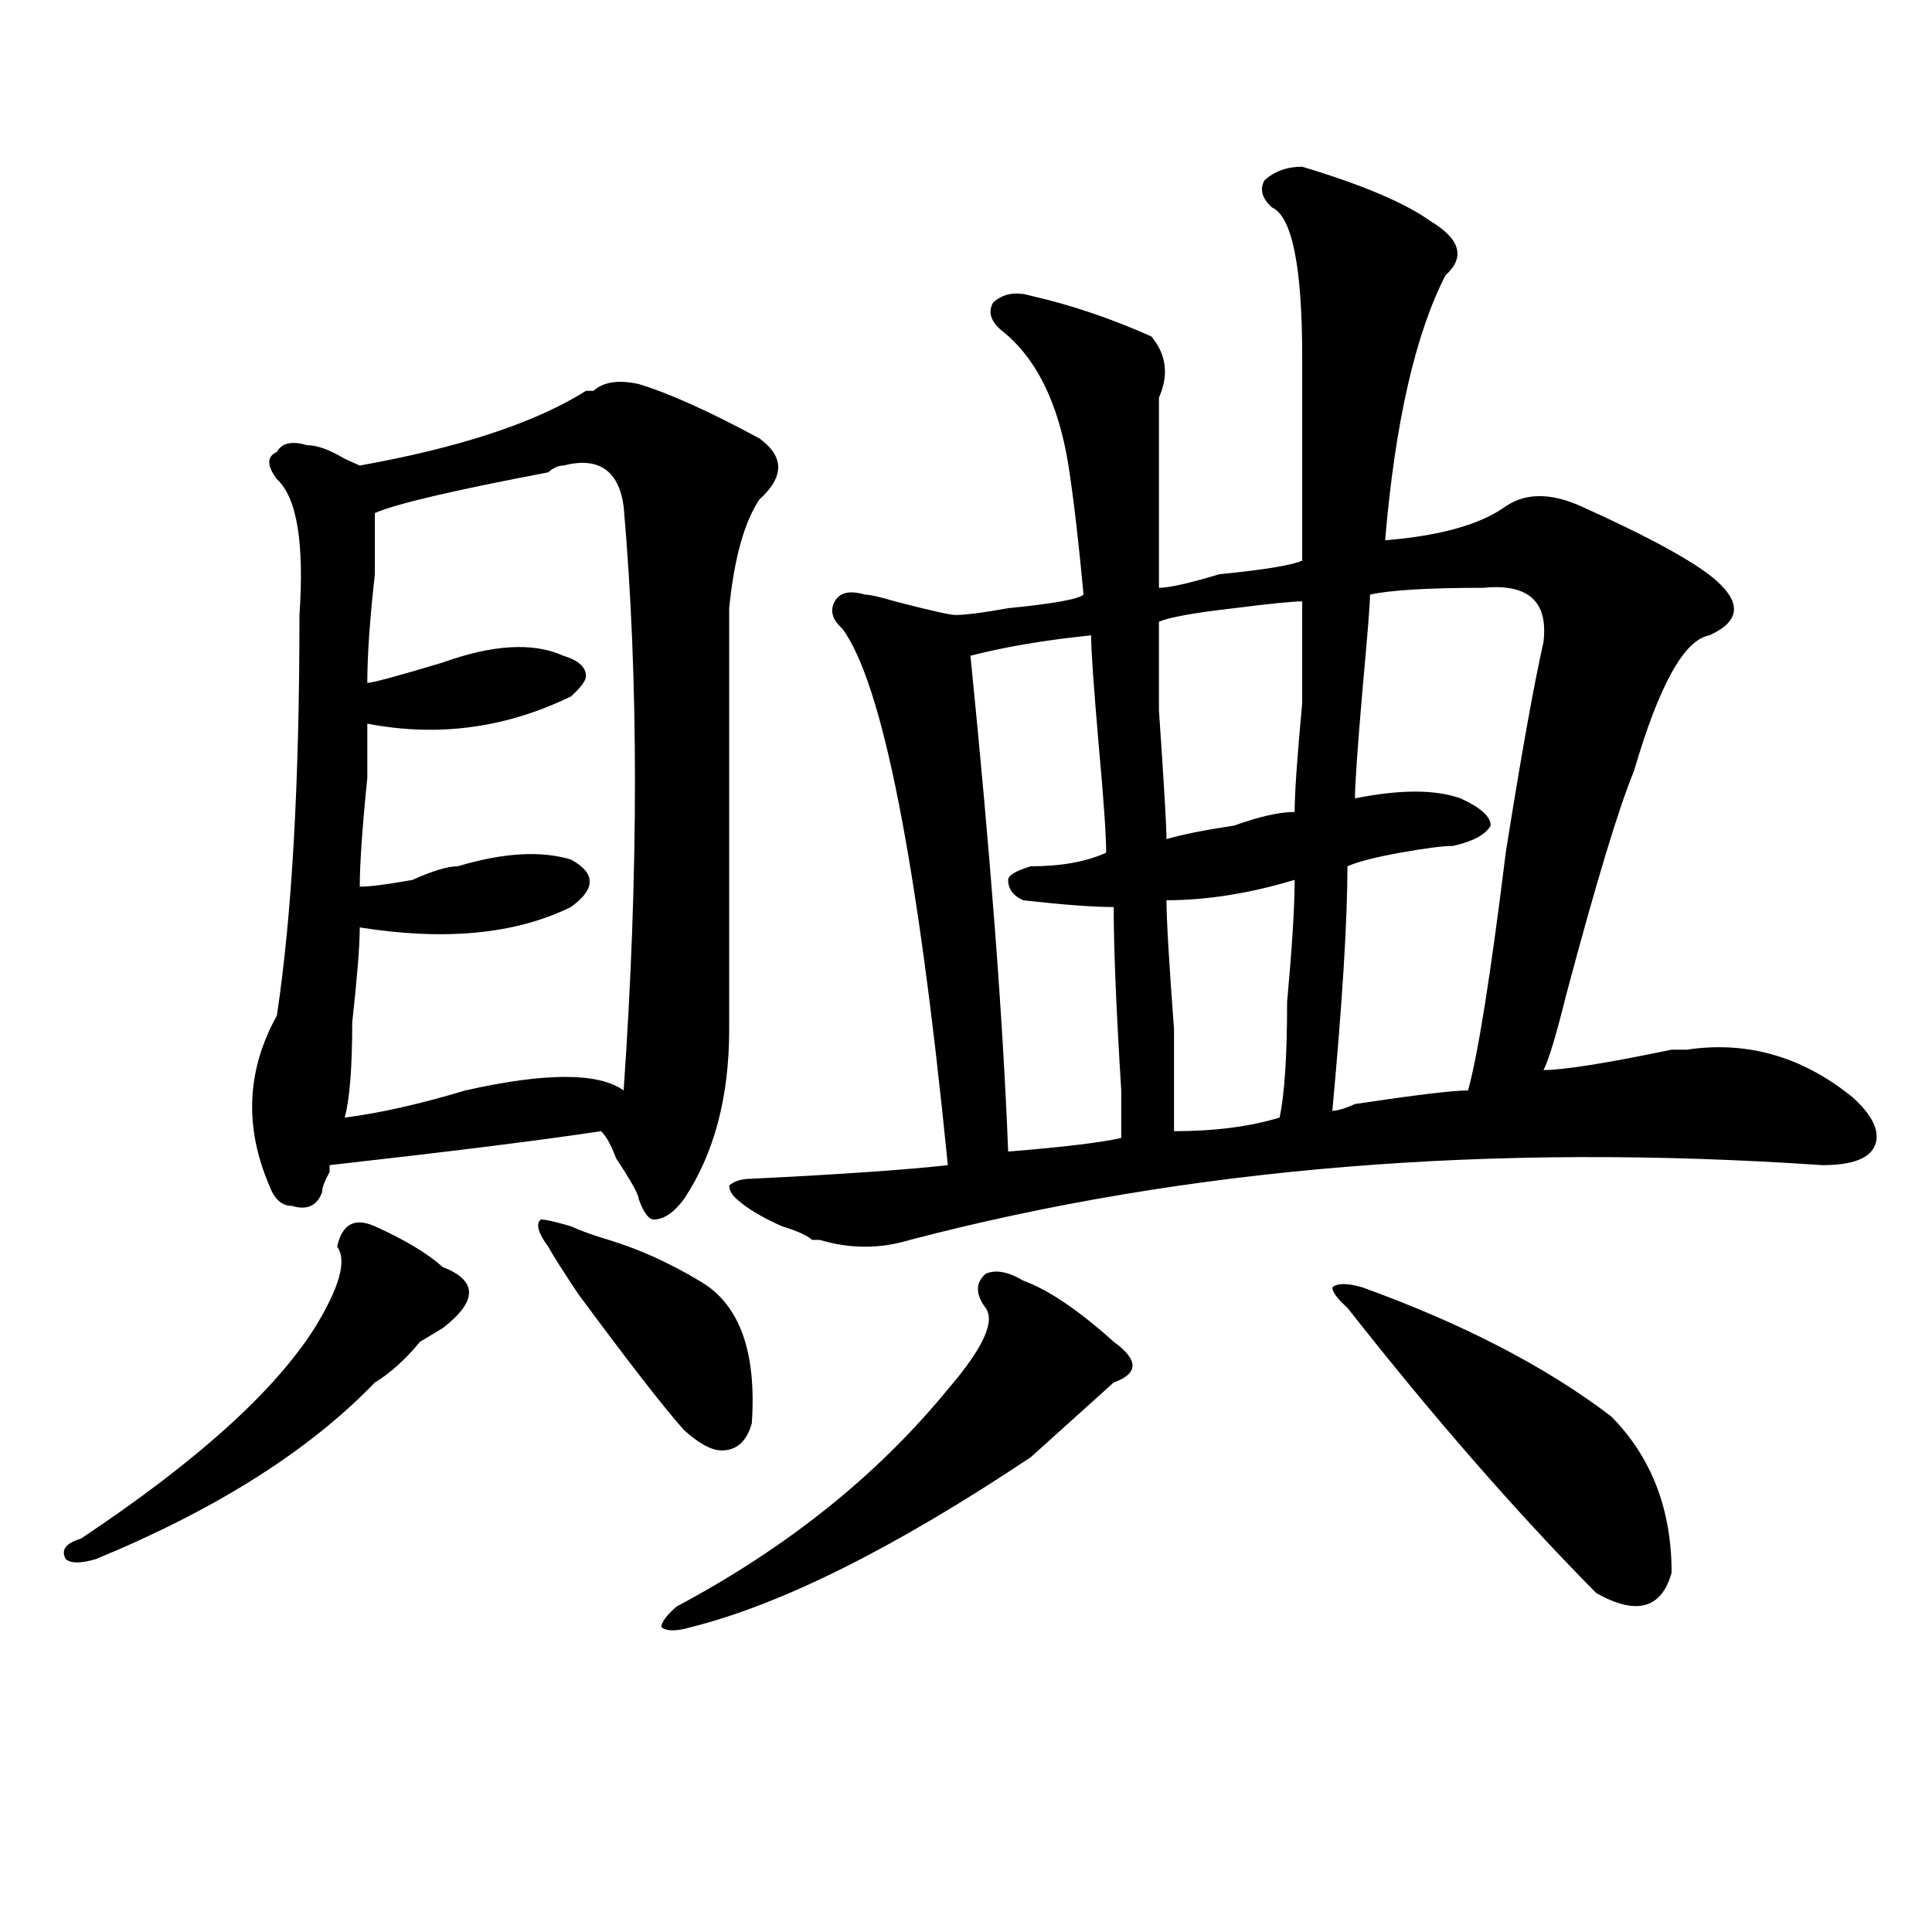 <?xml version="1.0" encoding="utf-8"?>
<!-- Generator: Adobe Illustrator 16.0.0, SVG Export Plug-In . SVG Version: 6.00 Build 0)  -->
<!DOCTYPE svg PUBLIC "-//W3C//DTD SVG 1.1//EN" "http://www.w3.org/Graphics/SVG/1.1/DTD/svg11.dtd">
<svg version="1.1" id="图层_1" xmlns="http://www.w3.org/2000/svg" xmlns:xlink="http://www.w3.org/1999/xlink" x="0px" y="0px"
	 width="1000px" height="1000px" viewBox="0 0 1000 1000" enable-background="new 0 0 1000 1000" xml:space="preserve">
<path d="M194.02,634.719c15.609,7.031,27.316,14.063,35.121,21.094c18.171,7.031,18.171,17.578,0,31.641l-11.707,7.031
	c-7.805,9.394-15.609,16.425-23.414,21.094c-33.841,35.156-81.949,65.644-144.387,91.406c-7.805,2.307-13.048,2.307-15.609,0
	c-2.622-4.725,0-8.24,7.805-10.547c59.815-39.825,100.12-76.135,120.973-108.984c12.987-21.094,16.89-35.156,11.707-42.188
	C177.069,633.565,183.593,630.05,194.02,634.719z M330.602,198.781c15.609,4.725,36.401,14.063,62.438,28.125
	c12.987,9.394,12.987,19.94,0,31.641c-7.805,11.756-13.049,30.487-15.609,56.25c0,60.975,0,133.594,0,217.969
	c0,35.156-7.805,64.49-23.414,87.891c-5.244,7.031-10.427,10.547-15.609,10.547c-2.622,0-5.244-3.516-7.805-10.547
	c0-2.307-3.902-9.338-11.707-21.094c-2.622-7.031-5.243-11.7-7.805-14.063c-31.219,4.725-78.047,10.547-140.484,17.578v3.516
	c-2.622,4.725-3.902,8.24-3.902,10.547c-2.622,7.031-7.805,9.394-15.609,7.031c-5.243,0-9.146-3.516-11.707-10.547
	c-13.048-30.432-11.707-59.766,3.902-87.891c7.805-51.525,11.707-120.685,11.707-207.422c2.562-37.463-1.341-60.919-11.707-70.313
	c-5.243-7.031-5.243-11.7,0-14.063c2.562-4.669,7.805-5.822,15.609-3.516c5.183,0,11.707,2.362,19.512,7.031l7.805,3.516
	c52.011-9.338,91.034-22.247,117.07-38.672h3.902C312.37,197.628,320.175,196.475,330.602,198.781z M291.578,240.969
	c-2.622,0-5.243,1.209-7.805,3.516c-49.45,9.394-79.388,16.425-89.754,21.094c0,7.031,0,17.578,0,31.641
	c-2.622,23.456-3.902,42.188-3.902,56.25c2.562,0,15.609-3.516,39.023-10.547c25.976-9.338,46.828-10.547,62.438-3.516
	c7.805,2.362,11.707,5.878,11.707,10.547c0,2.362-2.622,5.878-7.805,10.547c-33.841,16.425-68.962,21.094-105.363,14.063
	c0,4.725,0,14.063,0,28.125c-2.622,25.818-3.902,44.55-3.902,56.25c5.183,0,14.269-1.153,27.316-3.516
	c10.366-4.669,18.171-7.031,23.414-7.031c23.414-7.031,42.926-8.185,58.535-3.516c12.987,7.031,12.987,15.271,0,24.609
	c-28.657,14.063-65.06,17.578-109.266,10.547c0,9.394-1.341,25.818-3.902,49.219c0,23.456-1.341,39.881-3.902,49.219
	c18.171-2.307,39.023-7.031,62.438-14.063c41.585-9.338,68.901-9.338,81.949,0c7.805-112.5,7.805-213.244,0-302.344
	C320.175,243.331,309.749,236.3,291.578,240.969z M295.48,634.719c5.183,2.362,11.707,4.725,19.512,7.031
	c15.609,4.725,31.219,11.756,46.828,21.094c20.792,11.756,29.877,36.365,27.316,73.828c-2.622,9.394-7.805,14.063-15.609,14.063
	c-5.244,0-11.707-3.516-19.512-10.547c-10.427-11.7-28.657-35.156-54.633-70.313c-7.805-11.7-13.048-19.885-15.609-24.609
	c-5.243-7.031-6.524-11.7-3.902-14.063C282.433,631.203,287.676,632.412,295.48,634.719z M529.621,662.844
	c12.987,4.725,28.597,15.271,46.828,31.641c12.987,9.394,12.987,16.425,0,21.094c-5.244,4.725-19.512,17.578-42.926,38.672
	c-70.242,46.856-128.777,76.135-175.605,87.891c-7.805,2.307-13.049,2.307-15.609,0c0-2.362,2.561-5.878,7.805-10.547
	c57.193-30.487,104.021-67.95,140.484-112.5c18.17-21.094,24.694-35.156,19.512-42.188c-5.244-7.031-5.244-12.854,0-17.578
	C515.292,657.021,521.816,658.175,529.621,662.844z M674.008,86.281c31.219,9.394,53.291,18.787,66.34,28.125
	c15.609,9.394,18.17,18.787,7.805,28.125c-15.609,30.487-26.036,76.19-31.219,137.109c28.597-2.307,49.389-8.185,62.438-17.578
	c10.365-7.031,23.414-7.031,39.023,0c36.401,16.425,59.815,29.334,70.242,38.672c12.987,11.756,11.707,21.094-3.902,28.125
	c-13.049,2.362-26.036,25.818-39.023,70.313c-7.805,18.787-19.512,57.459-35.121,116.016c-5.244,21.094-9.146,34.003-11.707,38.672
	c10.365,0,32.499-3.516,66.34-10.547c2.561,0,5.183,0,7.805,0c31.219-4.669,59.815,3.516,85.852,24.609
	c10.365,9.394,14.268,17.578,11.707,24.609c-2.622,7.031-11.707,10.547-27.316,10.547c-171.703-11.7-329.139,1.209-472.184,38.672
	c-15.609,4.725-31.219,4.725-46.828,0h-3.902c-2.622-2.307-7.805-4.669-15.609-7.031c-10.427-4.669-18.231-9.338-23.414-14.063
	c-2.622-2.307-3.902-4.669-3.902-7.031c2.561-2.307,6.463-3.516,11.707-3.516c46.828-2.307,80.607-4.669,101.461-7.031
	c-15.609-156.994-33.841-249.609-54.633-277.734c-5.244-4.669-6.524-9.338-3.902-14.063c2.561-4.669,7.805-5.822,15.609-3.516
	c2.561,0,7.805,1.209,15.609,3.516c18.17,4.725,28.597,7.031,31.219,7.031c5.183,0,14.268-1.153,27.316-3.516
	c23.414-2.307,36.401-4.669,39.023-7.031c-2.622-28.125-5.244-50.372-7.805-66.797c-5.244-32.794-16.951-56.25-35.121-70.313
	c-5.244-4.669-6.524-9.338-3.902-14.063c5.183-4.669,11.707-5.822,19.512-3.516c20.792,4.725,41.584,11.756,62.438,21.094
	c7.805,9.394,9.085,19.94,3.902,31.641c0,11.756,0,44.55,0,98.438c5.183,0,15.609-2.307,31.219-7.031
	c23.414-2.307,37.682-4.669,42.926-7.031c0-21.094,0-56.25,0-105.469c0-46.856-5.244-72.619-15.609-77.344
	c-5.244-4.669-6.524-9.338-3.902-14.063C659.679,88.644,666.203,86.281,674.008,86.281z M564.742,328.859
	c-23.414,2.362-44.268,5.878-62.438,10.547c10.365,103.162,16.89,188.69,19.512,256.641c28.597-2.307,48.108-4.669,58.535-7.031
	c0-2.307,0-10.547,0-24.609c-2.622-42.188-3.902-73.828-3.902-94.922c-10.427,0-26.036-1.153-46.828-3.516
	c-5.244-2.307-7.805-5.822-7.805-10.547c0-2.307,3.902-4.669,11.707-7.031c15.609,0,28.597-2.307,39.023-7.031
	c0-9.338-1.342-28.125-3.902-56.25C566.022,354.678,564.742,335.891,564.742,328.859z M674.008,311.281
	c-5.244,0-16.951,1.209-35.121,3.516c-20.854,2.362-33.841,4.725-39.023,7.031c0,4.725,0,19.94,0,45.703
	c2.561,37.519,3.902,59.766,3.902,66.797c7.805-2.307,19.512-4.669,35.121-7.031c12.987-4.669,23.414-7.031,31.219-7.031
	c0-9.338,1.28-28.125,3.902-56.25C674.008,338.253,674.008,320.675,674.008,311.281z M670.105,455.422
	c-23.414,7.031-45.548,10.547-66.34,10.547c0,9.394,1.28,31.641,3.902,66.797c0,28.125,0,45.703,0,52.734
	c20.792,0,39.023-2.307,54.633-7.031c2.561-11.7,3.902-31.641,3.902-59.766C668.764,490.578,670.105,469.484,670.105,455.422z
	 M767.664,304.25c-28.658,0-48.17,1.209-58.535,3.516c0,4.725-1.342,21.094-3.902,49.219c-2.622,30.487-3.902,49.219-3.902,56.25
	c23.414-4.669,41.584-4.669,54.633,0c10.365,4.725,15.609,9.394,15.609,14.063c-2.622,4.725-9.146,8.24-19.512,10.547
	c-5.244,0-14.329,1.209-27.316,3.516c-13.049,2.362-22.134,4.725-27.316,7.031c0,28.125-2.622,70.313-7.805,126.563
	c2.561,0,6.463-1.153,11.707-3.516c31.219-4.669,50.73-7.031,58.535-7.031c5.183-18.731,11.707-59.766,19.512-123.047
	c7.805-49.219,14.268-85.528,19.512-108.984C801.443,311.281,791.078,301.943,767.664,304.25z M705.227,666.359
	c52.011,18.787,94.937,41.034,128.777,66.797c20.792,21.094,31.219,48.065,31.219,80.859c-5.244,18.731-18.231,22.247-39.023,10.547
	c-41.646-42.188-84.571-91.406-128.777-147.656c-5.244-4.669-7.805-8.185-7.805-10.547
	C692.178,664.053,697.422,664.053,705.227,666.359z"/>
</svg>
